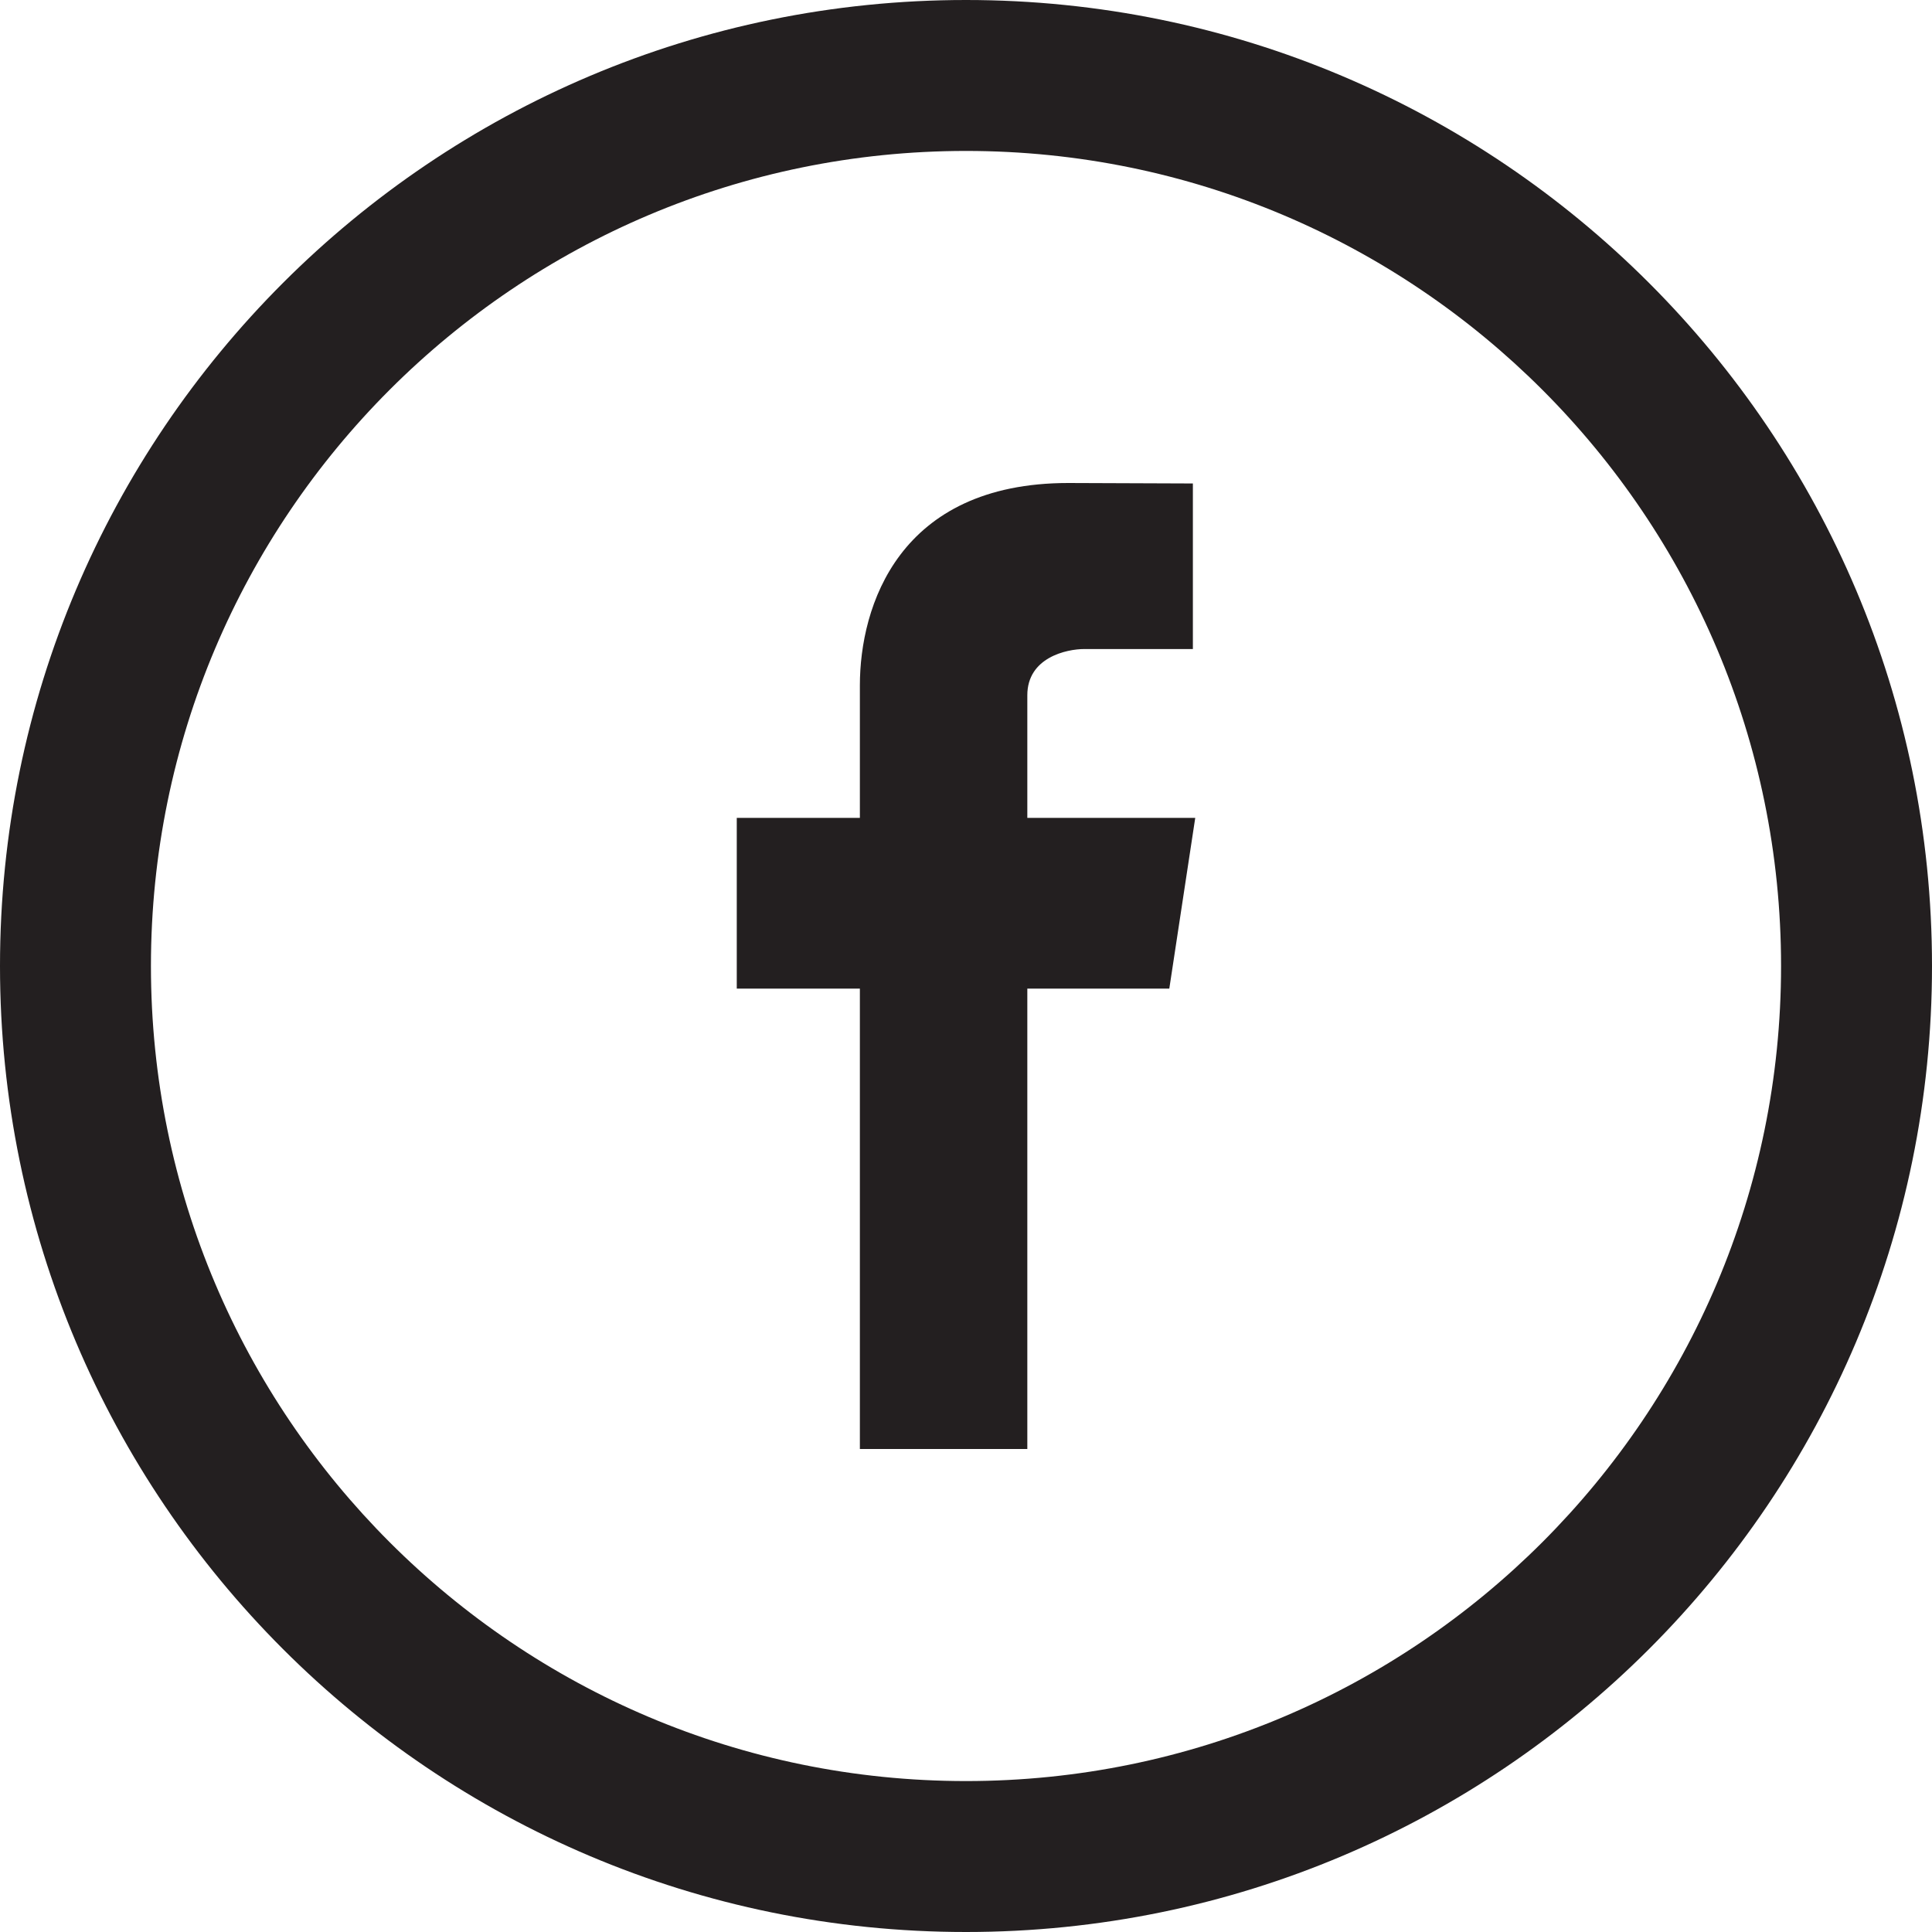 <?xml version="1.0" encoding="utf-8"?>
<!-- Generator: Adobe Illustrator 23.1.0, SVG Export Plug-In . SVG Version: 6.00 Build 0)  -->
<svg version="1.1" id="Layer_1" xmlns="http://www.w3.org/2000/svg" xmlns:xlink="http://www.w3.org/1999/xlink" x="0px" y="0px"
	 viewBox="0 0 409.6 409.6" style="enable-background:new 0 0 409.6 409.6;" xml:space="preserve">
<style type="text/css">
	.st0{fill:#231F20;}
</style>
<g>
	<path class="st0" d="M204.8,0C91.7,0,0,91.7,0,204.8c0,113.1,91.7,204.8,204.8,204.8s204.8-91.7,204.8-204.8
		C409.6,91.7,317.9,0,204.8,0L204.8,0z M204.8,377.6C109.4,377.6,32,300.2,32,204.8C32,109.4,109.4,32,204.8,32
		c95.4,0,172.8,77.4,172.8,172.8C377.6,300.2,300.2,377.6,204.8,377.6L204.8,377.6z"/>
	<path class="st0" d="M253.4,173.4h-35.6v-26c0-8,8.3-9.8,12.1-9.8h23v-35.1l-26.4-0.1c-36,0-44.2,26.2-44.2,42.9v28.1h-26.1v36.2
		h26.1v97.6h35.5v-97.6h30.1L253.4,173.4z"/>
</g>
</svg>
